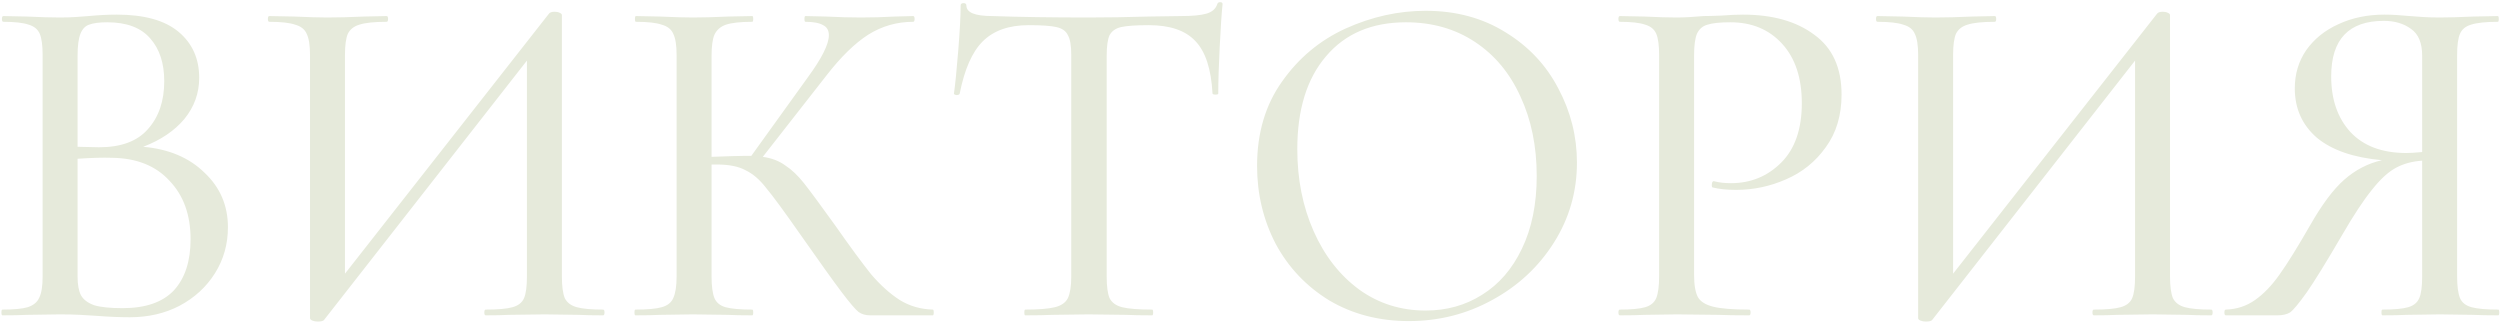 <?xml version="1.0" encoding="UTF-8"?> <svg xmlns="http://www.w3.org/2000/svg" width="644" height="83" viewBox="0 0 644 83" fill="none"> <path d="M36.882 37.812C43.46 38.387 48.723 40.608 52.67 44.472C56.7 48.255 58.714 52.943 58.714 58.534C58.714 62.893 57.604 66.84 55.384 70.376C53.164 73.912 50.121 76.708 46.256 78.763C42.474 80.737 38.197 81.724 33.428 81.724C30.797 81.724 27.918 81.6 24.794 81.354C23.642 81.272 22.285 81.189 20.723 81.107C19.161 81.025 17.393 80.984 15.419 80.984L6.908 81.107C5.346 81.189 3.249 81.231 0.617 81.231C0.453 81.231 0.37 80.984 0.37 80.49C0.37 79.997 0.453 79.75 0.617 79.75C3.578 79.75 5.757 79.545 7.155 79.133C8.635 78.64 9.622 77.818 10.115 76.667C10.691 75.515 10.978 73.706 10.978 71.239V14.129C10.978 11.662 10.732 9.853 10.238 8.701C9.745 7.55 8.799 6.769 7.401 6.358C6.003 5.864 3.824 5.618 0.864 5.618C0.617 5.618 0.494 5.371 0.494 4.878C0.494 4.384 0.617 4.137 0.864 4.137L6.908 4.261C10.362 4.425 13.199 4.507 15.419 4.507C16.899 4.507 18.256 4.466 19.489 4.384C20.805 4.302 21.915 4.22 22.82 4.137C25.369 3.891 27.795 3.767 30.098 3.767C37.169 3.767 42.474 5.248 46.01 8.208C49.545 11.168 51.313 15.116 51.313 20.049C51.313 23.997 50.039 27.533 47.49 30.657C44.941 33.7 41.404 36.085 36.882 37.812ZM27.631 5.741C25.575 5.741 24.012 5.947 22.943 6.358C21.956 6.687 21.216 7.468 20.723 8.701C20.23 9.935 19.983 11.826 19.983 14.375V37.812L25.534 37.935C31.208 37.935 35.401 36.373 38.115 33.248C40.911 30.123 42.309 26.011 42.309 20.913C42.309 16.308 41.117 12.649 38.732 9.935C36.347 7.139 32.647 5.741 27.631 5.741ZM31.578 79.38C37.498 79.38 41.898 77.859 44.776 74.816C47.654 71.692 49.093 67.292 49.093 61.618C49.093 55.368 47.284 50.352 43.666 46.569C40.13 42.705 35.196 40.731 28.864 40.649C26.561 40.566 23.601 40.649 19.983 40.895V71.239C19.983 73.295 20.271 74.899 20.846 76.05C21.504 77.201 22.655 78.064 24.3 78.64C25.945 79.133 28.371 79.38 31.578 79.38ZM155.35 79.75C155.596 79.75 155.72 79.997 155.72 80.49C155.72 80.984 155.596 81.231 155.35 81.231C152.718 81.231 150.662 81.189 149.182 81.107L140.301 80.984L131.05 81.107C129.57 81.189 127.596 81.231 125.129 81.231C124.882 81.231 124.759 80.984 124.759 80.49C124.759 79.997 124.882 79.75 125.129 79.75C128.336 79.75 130.639 79.545 132.037 79.133C133.517 78.722 134.504 77.941 134.997 76.79C135.49 75.639 135.737 73.788 135.737 71.239V15.609L83.437 82.464C83.191 82.711 82.656 82.834 81.834 82.834C81.34 82.834 80.888 82.752 80.477 82.587C80.066 82.423 79.86 82.217 79.86 81.971V14.129C79.86 11.662 79.572 9.853 78.997 8.701C78.503 7.55 77.516 6.769 76.036 6.358C74.638 5.864 72.418 5.618 69.375 5.618C69.129 5.618 69.005 5.371 69.005 4.878C69.005 4.384 69.129 4.137 69.375 4.137L75.79 4.261C79.408 4.425 82.245 4.507 84.301 4.507C87.014 4.507 90.18 4.425 93.799 4.261L99.596 4.137C99.843 4.137 99.966 4.384 99.966 4.878C99.966 5.371 99.843 5.618 99.596 5.618C96.389 5.618 94.045 5.864 92.565 6.358C91.167 6.769 90.18 7.55 89.605 8.701C89.111 9.853 88.865 11.662 88.865 14.129V70.499L141.411 3.521C141.658 3.192 142.151 3.027 142.891 3.027C143.385 3.027 143.796 3.11 144.125 3.274C144.536 3.438 144.742 3.644 144.742 3.891V71.239C144.742 73.706 144.988 75.556 145.482 76.79C146.057 77.941 147.085 78.722 148.565 79.133C150.046 79.545 152.307 79.75 155.35 79.75ZM240.285 79.75C240.449 79.75 240.532 79.997 240.532 80.49C240.532 80.984 240.449 81.231 240.285 81.231H224.126C222.975 81.231 221.988 80.943 221.166 80.367C220.343 79.709 218.904 78.023 216.849 75.31C214.793 72.596 211.257 67.662 206.241 60.508C202.047 54.505 199.086 50.475 197.359 48.42C195.715 46.282 193.947 44.76 192.055 43.856C190.246 42.869 187.779 42.376 184.655 42.376H183.298V71.239C183.298 73.706 183.544 75.556 184.038 76.79C184.531 77.941 185.477 78.722 186.875 79.133C188.355 79.545 190.658 79.75 193.782 79.75C193.947 79.75 194.029 79.997 194.029 80.49C194.029 80.984 193.947 81.231 193.782 81.231C191.151 81.231 189.054 81.189 187.492 81.107L178.487 80.984L169.976 81.107C168.414 81.189 166.317 81.231 163.685 81.231C163.521 81.231 163.439 80.984 163.439 80.49C163.439 79.997 163.521 79.75 163.685 79.75C166.81 79.75 169.071 79.545 170.469 79.133C171.95 78.722 172.936 77.941 173.43 76.79C174.005 75.556 174.293 73.706 174.293 71.239V14.129C174.293 11.662 174.005 9.853 173.43 8.701C172.936 7.55 171.95 6.769 170.469 6.358C169.071 5.864 166.851 5.618 163.809 5.618C163.644 5.618 163.562 5.371 163.562 4.878C163.562 4.384 163.644 4.137 163.809 4.137L169.976 4.261C173.594 4.425 176.431 4.507 178.487 4.507C180.954 4.507 183.997 4.425 187.615 4.261L193.782 4.137C193.947 4.137 194.029 4.384 194.029 4.878C194.029 5.371 193.947 5.618 193.782 5.618C190.74 5.618 188.478 5.864 186.998 6.358C185.6 6.851 184.613 7.715 184.038 8.948C183.544 10.099 183.298 11.908 183.298 14.375V40.402C187.738 40.237 190.493 40.155 191.562 40.155H193.536L208.091 19.926C211.709 14.992 213.518 11.374 213.518 9.071C213.518 7.838 213.025 6.974 212.038 6.481C211.051 5.905 209.53 5.618 207.474 5.618C207.31 5.618 207.227 5.371 207.227 4.878C207.227 4.384 207.31 4.137 207.474 4.137L212.778 4.261C216.067 4.425 219.069 4.507 221.783 4.507C224.661 4.507 227.58 4.425 230.54 4.261L235.228 4.137C235.474 4.137 235.598 4.384 235.598 4.878C235.598 5.371 235.474 5.618 235.228 5.618C231.034 5.618 227.169 6.728 223.633 8.948C220.179 11.168 216.602 14.663 212.901 19.433L196.496 40.402C198.799 40.731 200.731 41.471 202.293 42.622C203.938 43.691 205.542 45.213 207.104 47.186C208.666 49.16 211.339 52.778 215.122 58.041C218.987 63.55 222.07 67.744 224.373 70.623C226.758 73.418 229.225 75.639 231.774 77.283C234.323 78.846 237.16 79.668 240.285 79.75ZM264.977 6.481C259.878 6.481 255.931 7.879 253.135 10.675C250.422 13.389 248.448 17.87 247.215 24.12C247.132 24.367 246.845 24.49 246.351 24.49C245.94 24.408 245.734 24.284 245.734 24.12C246.063 21.817 246.433 18.117 246.845 13.019C247.256 7.92 247.461 4.055 247.461 1.424C247.461 1.013 247.708 0.807 248.201 0.807C248.695 0.807 248.941 1.013 248.941 1.424C248.941 3.233 251.162 4.137 255.602 4.137C262.674 4.384 270.939 4.507 280.395 4.507C285.247 4.507 290.387 4.425 295.814 4.261L304.202 4.137C307.162 4.137 309.341 3.932 310.739 3.521C312.219 3.11 313.165 2.287 313.576 1.054C313.659 0.725 313.905 0.56 314.316 0.56C314.728 0.56 314.933 0.725 314.933 1.054C314.686 3.438 314.44 7.139 314.193 12.155C313.946 17.089 313.823 21.077 313.823 24.12C313.823 24.284 313.576 24.367 313.083 24.367C312.672 24.367 312.425 24.284 312.343 24.12C312.014 17.788 310.534 13.265 307.902 10.552C305.353 7.838 301.365 6.481 295.937 6.481C292.648 6.481 290.263 6.646 288.783 6.974C287.385 7.303 286.398 8.002 285.823 9.071C285.329 10.14 285.083 11.908 285.083 14.375V71.239C285.083 73.788 285.329 75.639 285.823 76.79C286.398 77.941 287.467 78.722 289.03 79.133C290.675 79.545 293.265 79.75 296.801 79.75C296.965 79.75 297.048 79.997 297.048 80.49C297.048 80.984 296.965 81.231 296.801 81.231C294.005 81.231 291.785 81.189 290.14 81.107L280.395 80.984L271.021 81.107C269.376 81.189 267.074 81.231 264.113 81.231C263.949 81.231 263.867 80.984 263.867 80.49C263.867 79.997 263.949 79.75 264.113 79.75C267.567 79.75 270.116 79.545 271.761 79.133C273.406 78.722 274.516 77.941 275.091 76.79C275.667 75.556 275.955 73.706 275.955 71.239V14.129C275.955 11.744 275.667 10.058 275.091 9.071C274.598 8.002 273.611 7.303 272.131 6.974C270.733 6.646 268.348 6.481 264.977 6.481ZM362.924 82.711C355.277 82.711 348.452 80.943 342.449 77.407C336.528 73.788 331.923 68.937 328.634 62.852C325.426 56.684 323.823 49.982 323.823 42.746C323.823 34.276 325.961 27.039 330.237 21.036C334.513 14.951 339.982 10.387 346.642 7.345C353.386 4.302 360.252 2.781 367.242 2.781C375.054 2.781 381.92 4.631 387.841 8.331C393.762 11.95 398.284 16.76 401.409 22.763C404.616 28.766 406.22 35.139 406.22 41.882C406.22 49.365 404.246 56.232 400.299 62.481C396.352 68.731 391.048 73.665 384.387 77.283C377.809 80.901 370.654 82.711 362.924 82.711ZM367.242 79.997C372.669 79.997 377.521 78.64 381.797 75.927C386.155 73.213 389.568 69.266 392.035 64.085C394.584 58.822 395.859 52.572 395.859 45.336C395.859 37.688 394.461 30.863 391.665 24.86C388.951 18.857 385.045 14.17 379.947 10.798C374.848 7.427 368.927 5.741 362.184 5.741C353.386 5.741 346.519 8.66 341.585 14.499C336.651 20.255 334.184 28.232 334.184 38.428C334.184 46.158 335.582 53.189 338.378 59.521C341.174 65.853 345.08 70.869 350.096 74.57C355.112 78.188 360.828 79.997 367.242 79.997ZM436.394 70.746C436.394 73.377 436.723 75.31 437.381 76.543C438.039 77.695 439.355 78.517 441.328 79.01C443.302 79.504 446.385 79.75 450.579 79.75C450.826 79.75 450.949 79.997 450.949 80.49C450.949 80.984 450.826 81.231 450.579 81.231C447.208 81.231 444.576 81.189 442.685 81.107L431.954 80.984L423.566 81.107C422.086 81.189 419.989 81.231 417.275 81.231C417.028 81.231 416.905 80.984 416.905 80.49C416.905 79.997 417.028 79.75 417.275 79.75C420.235 79.75 422.415 79.545 423.813 79.133C425.211 78.722 426.156 77.941 426.65 76.79C427.143 75.556 427.39 73.706 427.39 71.239V14.129C427.39 11.662 427.143 9.853 426.65 8.701C426.156 7.55 425.211 6.769 423.813 6.358C422.415 5.864 420.235 5.618 417.275 5.618C417.028 5.618 416.905 5.371 416.905 4.878C416.905 4.384 417.028 4.137 417.275 4.137L423.566 4.261C427.02 4.425 429.774 4.507 431.83 4.507C433.804 4.507 436.147 4.384 438.861 4.137C439.848 4.137 441.369 4.096 443.425 4.014C445.563 3.85 447.413 3.767 448.976 3.767C456.623 3.767 462.75 5.494 467.355 8.948C472.042 12.32 474.386 17.459 474.386 24.367C474.386 29.712 473.029 34.235 470.315 37.935C467.684 41.636 464.271 44.39 460.077 46.199C455.965 48.008 451.689 48.913 447.249 48.913C444.864 48.913 442.849 48.708 441.205 48.296C441.04 48.296 440.958 48.091 440.958 47.68C440.958 47.433 440.999 47.186 441.081 46.94C441.246 46.693 441.41 46.611 441.575 46.693C442.808 47.022 444.247 47.186 445.892 47.186C450.99 47.186 455.308 45.418 458.844 41.882C462.38 38.346 464.148 33.248 464.148 26.587C464.148 20.091 462.462 14.992 459.09 11.292C455.719 7.591 451.278 5.741 445.769 5.741C443.055 5.741 441.081 5.947 439.848 6.358C438.614 6.687 437.71 7.468 437.134 8.701C436.641 9.853 436.394 11.744 436.394 14.375V70.746ZM569.604 79.75C569.851 79.75 569.974 79.997 569.974 80.49C569.974 80.984 569.851 81.231 569.604 81.231C566.973 81.231 564.917 81.189 563.437 81.107L554.556 80.984L545.304 81.107C543.824 81.189 541.851 81.231 539.384 81.231C539.137 81.231 539.014 80.984 539.014 80.49C539.014 79.997 539.137 79.75 539.384 79.75C542.591 79.75 544.893 79.545 546.291 79.133C547.771 78.722 548.758 77.941 549.252 76.79C549.745 75.639 549.992 73.788 549.992 71.239V15.609L497.692 82.464C497.445 82.711 496.911 82.834 496.088 82.834C495.595 82.834 495.143 82.752 494.731 82.587C494.32 82.423 494.115 82.217 494.115 81.971V14.129C494.115 11.662 493.827 9.853 493.251 8.701C492.758 7.55 491.771 6.769 490.291 6.358C488.893 5.864 486.673 5.618 483.63 5.618C483.383 5.618 483.26 5.371 483.26 4.878C483.26 4.384 483.383 4.137 483.63 4.137L490.044 4.261C493.662 4.425 496.499 4.507 498.555 4.507C501.269 4.507 504.435 4.425 508.053 4.261L513.85 4.137C514.097 4.137 514.22 4.384 514.22 4.878C514.22 5.371 514.097 5.618 513.85 5.618C510.643 5.618 508.3 5.864 506.82 6.358C505.422 6.769 504.435 7.55 503.859 8.701C503.366 9.853 503.119 11.662 503.119 14.129V70.499L555.666 3.521C555.912 3.192 556.406 3.027 557.146 3.027C557.639 3.027 558.05 3.11 558.379 3.274C558.791 3.438 558.996 3.644 558.996 3.891V71.239C558.996 73.706 559.243 75.556 559.736 76.79C560.312 77.941 561.34 78.722 562.82 79.133C564.3 79.545 566.562 79.75 569.604 79.75ZM643.561 79.75C643.726 79.75 643.808 79.997 643.808 80.49C643.808 80.984 643.726 81.231 643.561 81.231C640.848 81.231 638.71 81.189 637.147 81.107L628.513 80.984L619.878 81.107C618.398 81.189 616.342 81.231 613.711 81.231C613.547 81.231 613.464 80.984 613.464 80.49C613.464 79.997 613.547 79.75 613.711 79.75C616.754 79.75 618.974 79.545 620.372 79.133C621.77 78.722 622.715 77.941 623.209 76.79C623.702 75.639 623.949 73.788 623.949 71.239V41.389C621.4 41.553 619.138 42.17 617.165 43.239C615.191 44.308 613.135 46.199 610.997 48.913C608.859 51.544 606.31 55.409 603.35 60.508C599.32 67.415 596.278 72.349 594.222 75.31C592.166 78.188 590.727 79.915 589.905 80.49C589.082 80.984 588.013 81.231 586.698 81.231H573.376C573.129 81.231 573.006 80.984 573.006 80.49C573.006 79.997 573.129 79.75 573.376 79.75C576.172 79.668 578.68 78.846 580.9 77.283C583.12 75.721 585.217 73.542 587.191 70.746C589.247 67.868 591.878 63.633 595.085 58.041C598.128 52.696 601.047 48.79 603.843 46.323C606.721 43.773 609.969 42.088 613.588 41.265C606.269 40.608 600.677 38.675 596.812 35.468C593.03 32.179 591.138 27.944 591.138 22.763C591.138 19.063 592.125 15.773 594.099 12.895C596.154 10.017 598.909 7.797 602.363 6.234C605.899 4.59 609.846 3.767 614.204 3.767C616.096 3.767 618.275 3.891 620.742 4.137C621.729 4.22 622.88 4.302 624.196 4.384C625.511 4.466 626.95 4.507 628.513 4.507C630.651 4.507 633.529 4.425 637.147 4.261L643.438 4.137C643.603 4.137 643.685 4.384 643.685 4.878C643.685 5.371 643.603 5.618 643.438 5.618C640.313 5.618 638.011 5.864 636.531 6.358C635.133 6.769 634.187 7.55 633.694 8.701C633.2 9.853 632.953 11.662 632.953 14.129V71.239C632.953 73.706 633.2 75.556 633.694 76.79C634.187 77.941 635.174 78.722 636.654 79.133C638.134 79.545 640.437 79.75 643.561 79.75ZM600.513 19.679C600.513 25.6 602.157 30.37 605.447 33.988C608.818 37.606 613.629 39.415 619.878 39.415C620.783 39.415 622.14 39.333 623.949 39.169V14.375C623.949 11.086 623.003 8.784 621.112 7.468C619.221 6.07 616.877 5.371 614.081 5.371C605.035 5.371 600.513 10.14 600.513 19.679Z" fill="#E6EADB"></path> </svg> 